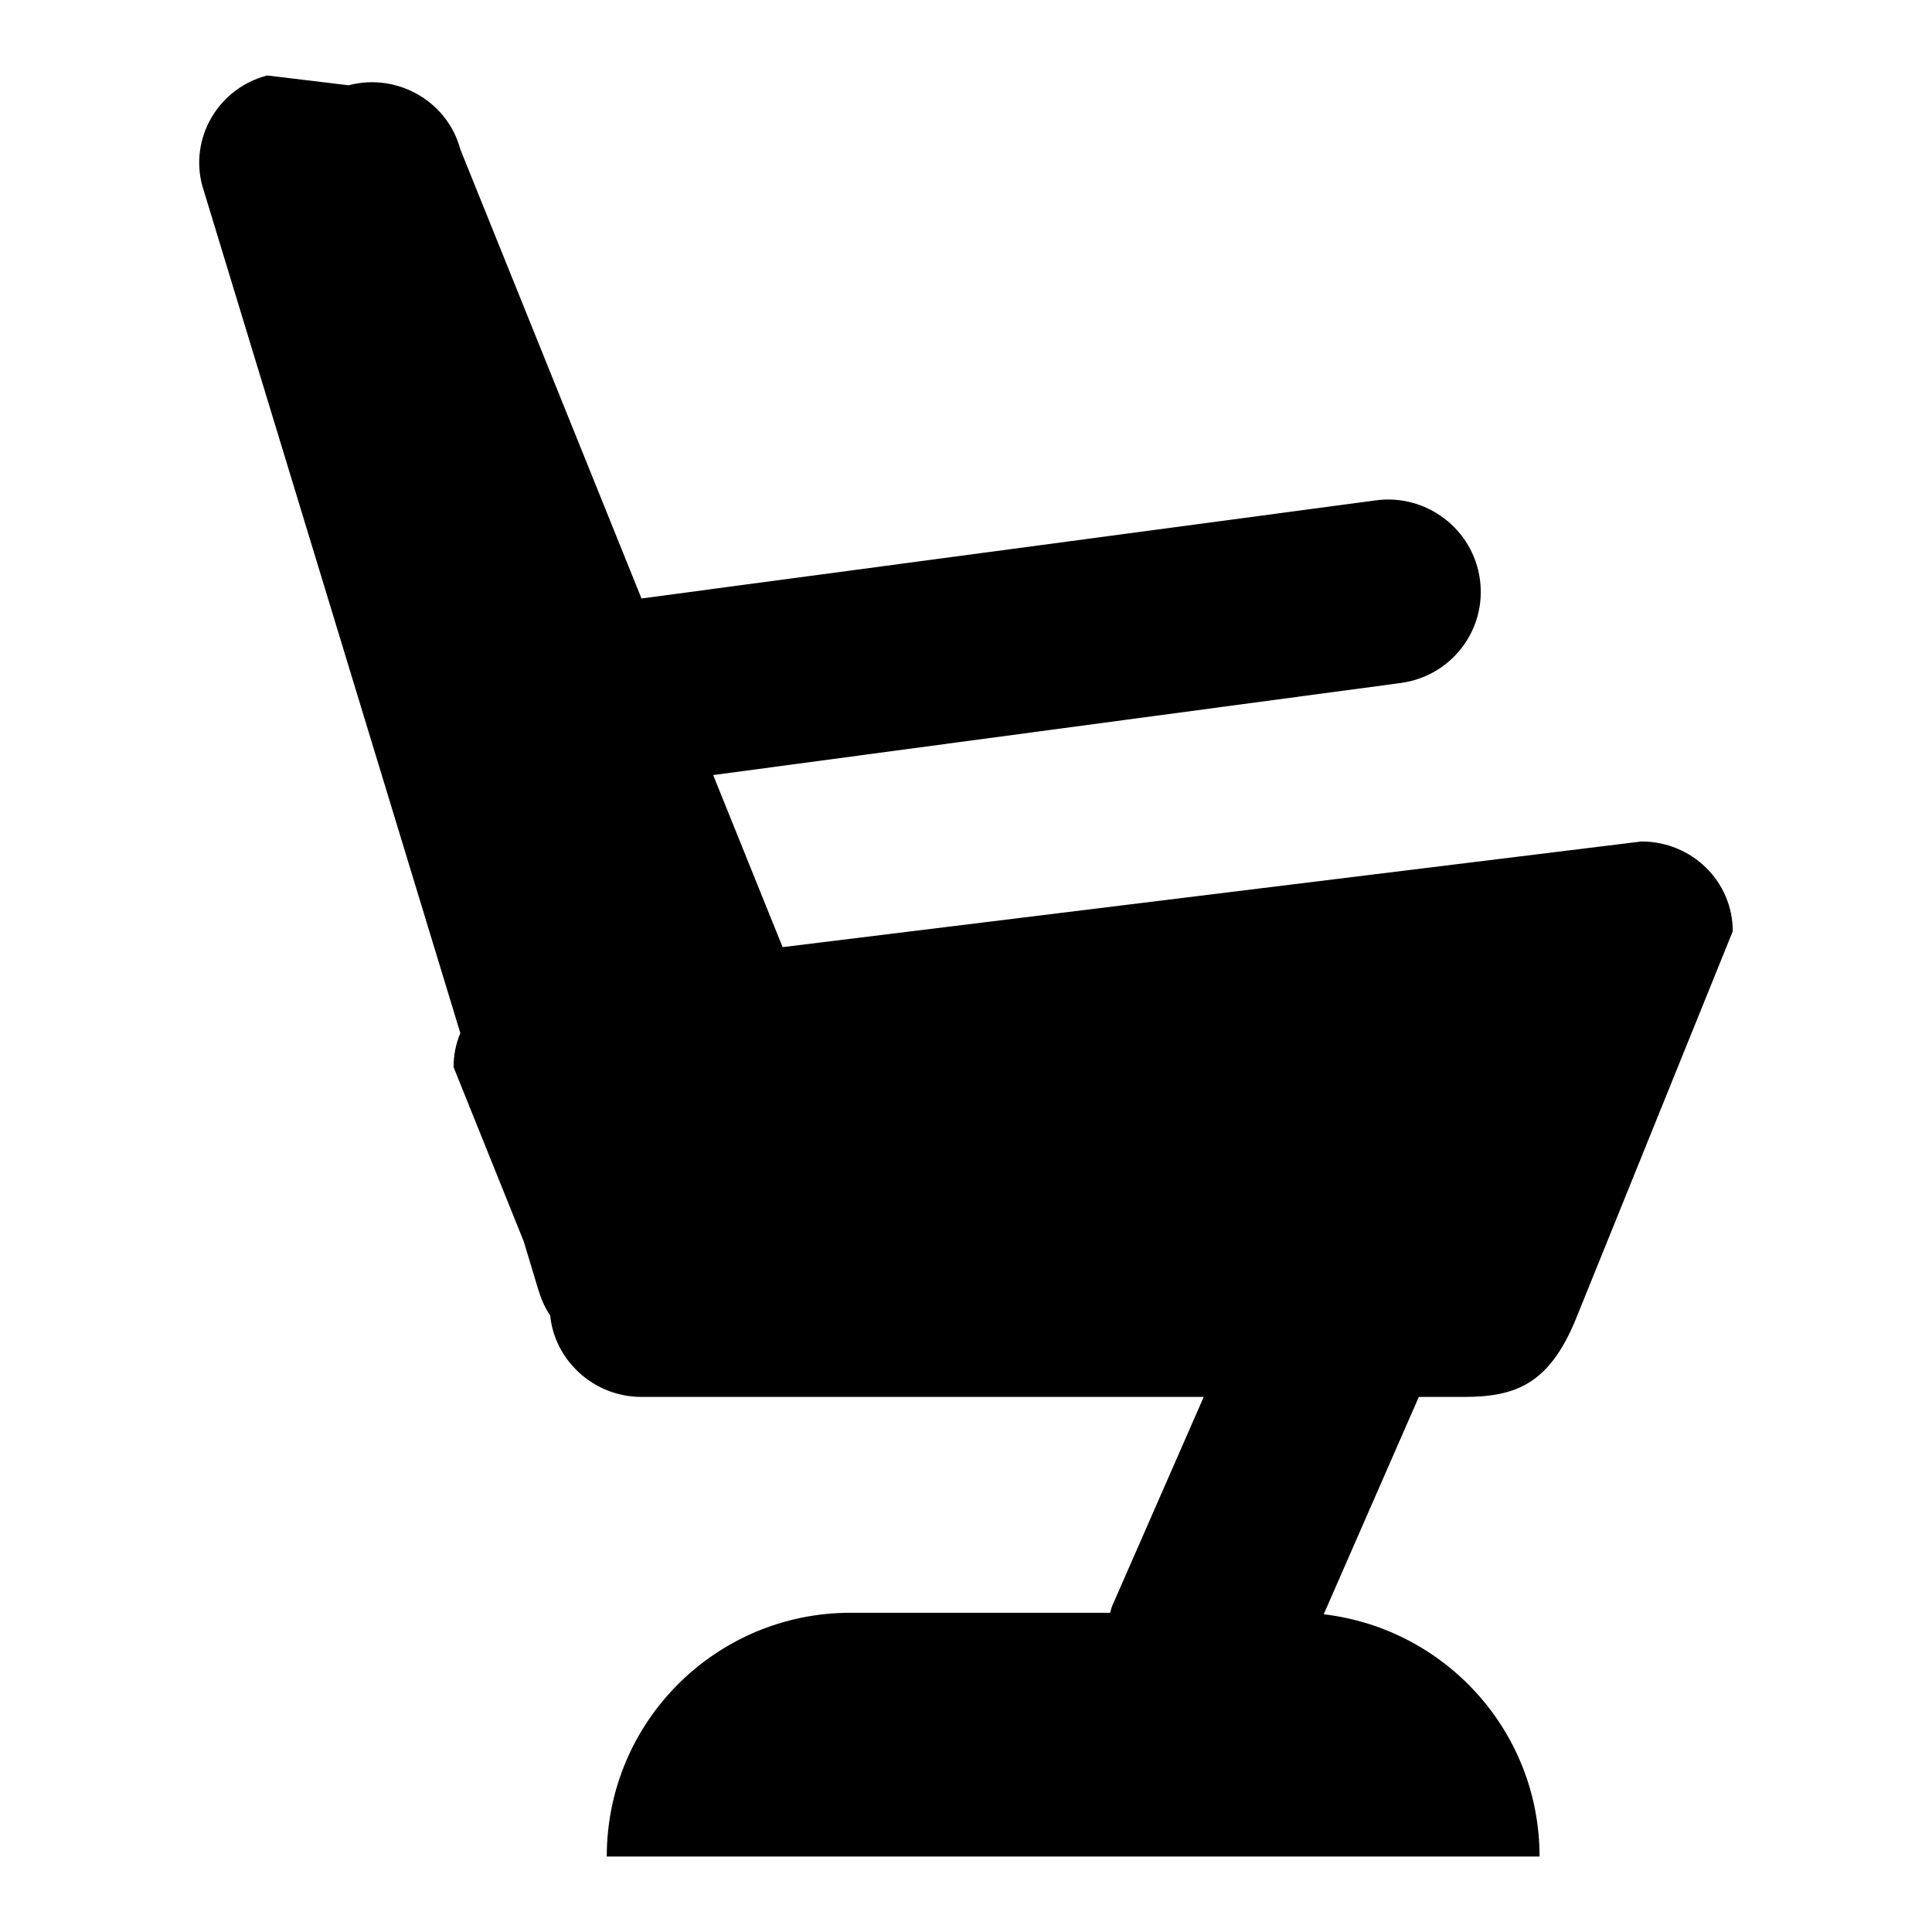 <?xml version="1.0" encoding="utf-8"?>
<!-- Svg Vector Icons : http://www.onlinewebfonts.com/icon -->
<!DOCTYPE svg PUBLIC "-//W3C//DTD SVG 1.1//EN" "http://www.w3.org/Graphics/SVG/1.1/DTD/svg11.dtd">
<svg version="1.1" xmlns="http://www.w3.org/2000/svg" xmlns:xlink="http://www.w3.org/1999/xlink" x="0px" y="0px" viewBox="0 0 256 256" enable-background="new 0 0 256 256" xml:space="preserve">
<g><g><path fill="#000000" d="M217.5,111.5l-113.8,14l-9.2-22.8l91.1-12.2c6.7-0.9,11.4-7,10.5-13.7c-0.9-6.7-7.1-11.4-13.8-10.5L85,79.3L61,19.8c-1.7-6.4-8.4-10.2-14.8-8.5L35.4,10c-6.5,1.7-10.3,8.3-8.6,14.6L61,136.9c-0.6,1.4-0.9,2.9-0.9,4.5l9.3,23.1l1.9,6.3c0.4,1.3,0.9,2.5,1.6,3.5c0.6,6,5.8,10.8,12.1,10.8h74.5l-12,27.4c-0.2,0.4-0.3,0.8-0.4,1.2h-34.4c-17.8,0-32.3,14.4-32.3,32.3H204c0-16.6-12.5-30.2-28.6-32.1l12.6-28.8h5.9c6.7,0,11.3-1.5,14.9-10.3l20.8-51.4C229.6,116.8,224.2,111.5,217.5,111.5z"/></g></g>
</svg>